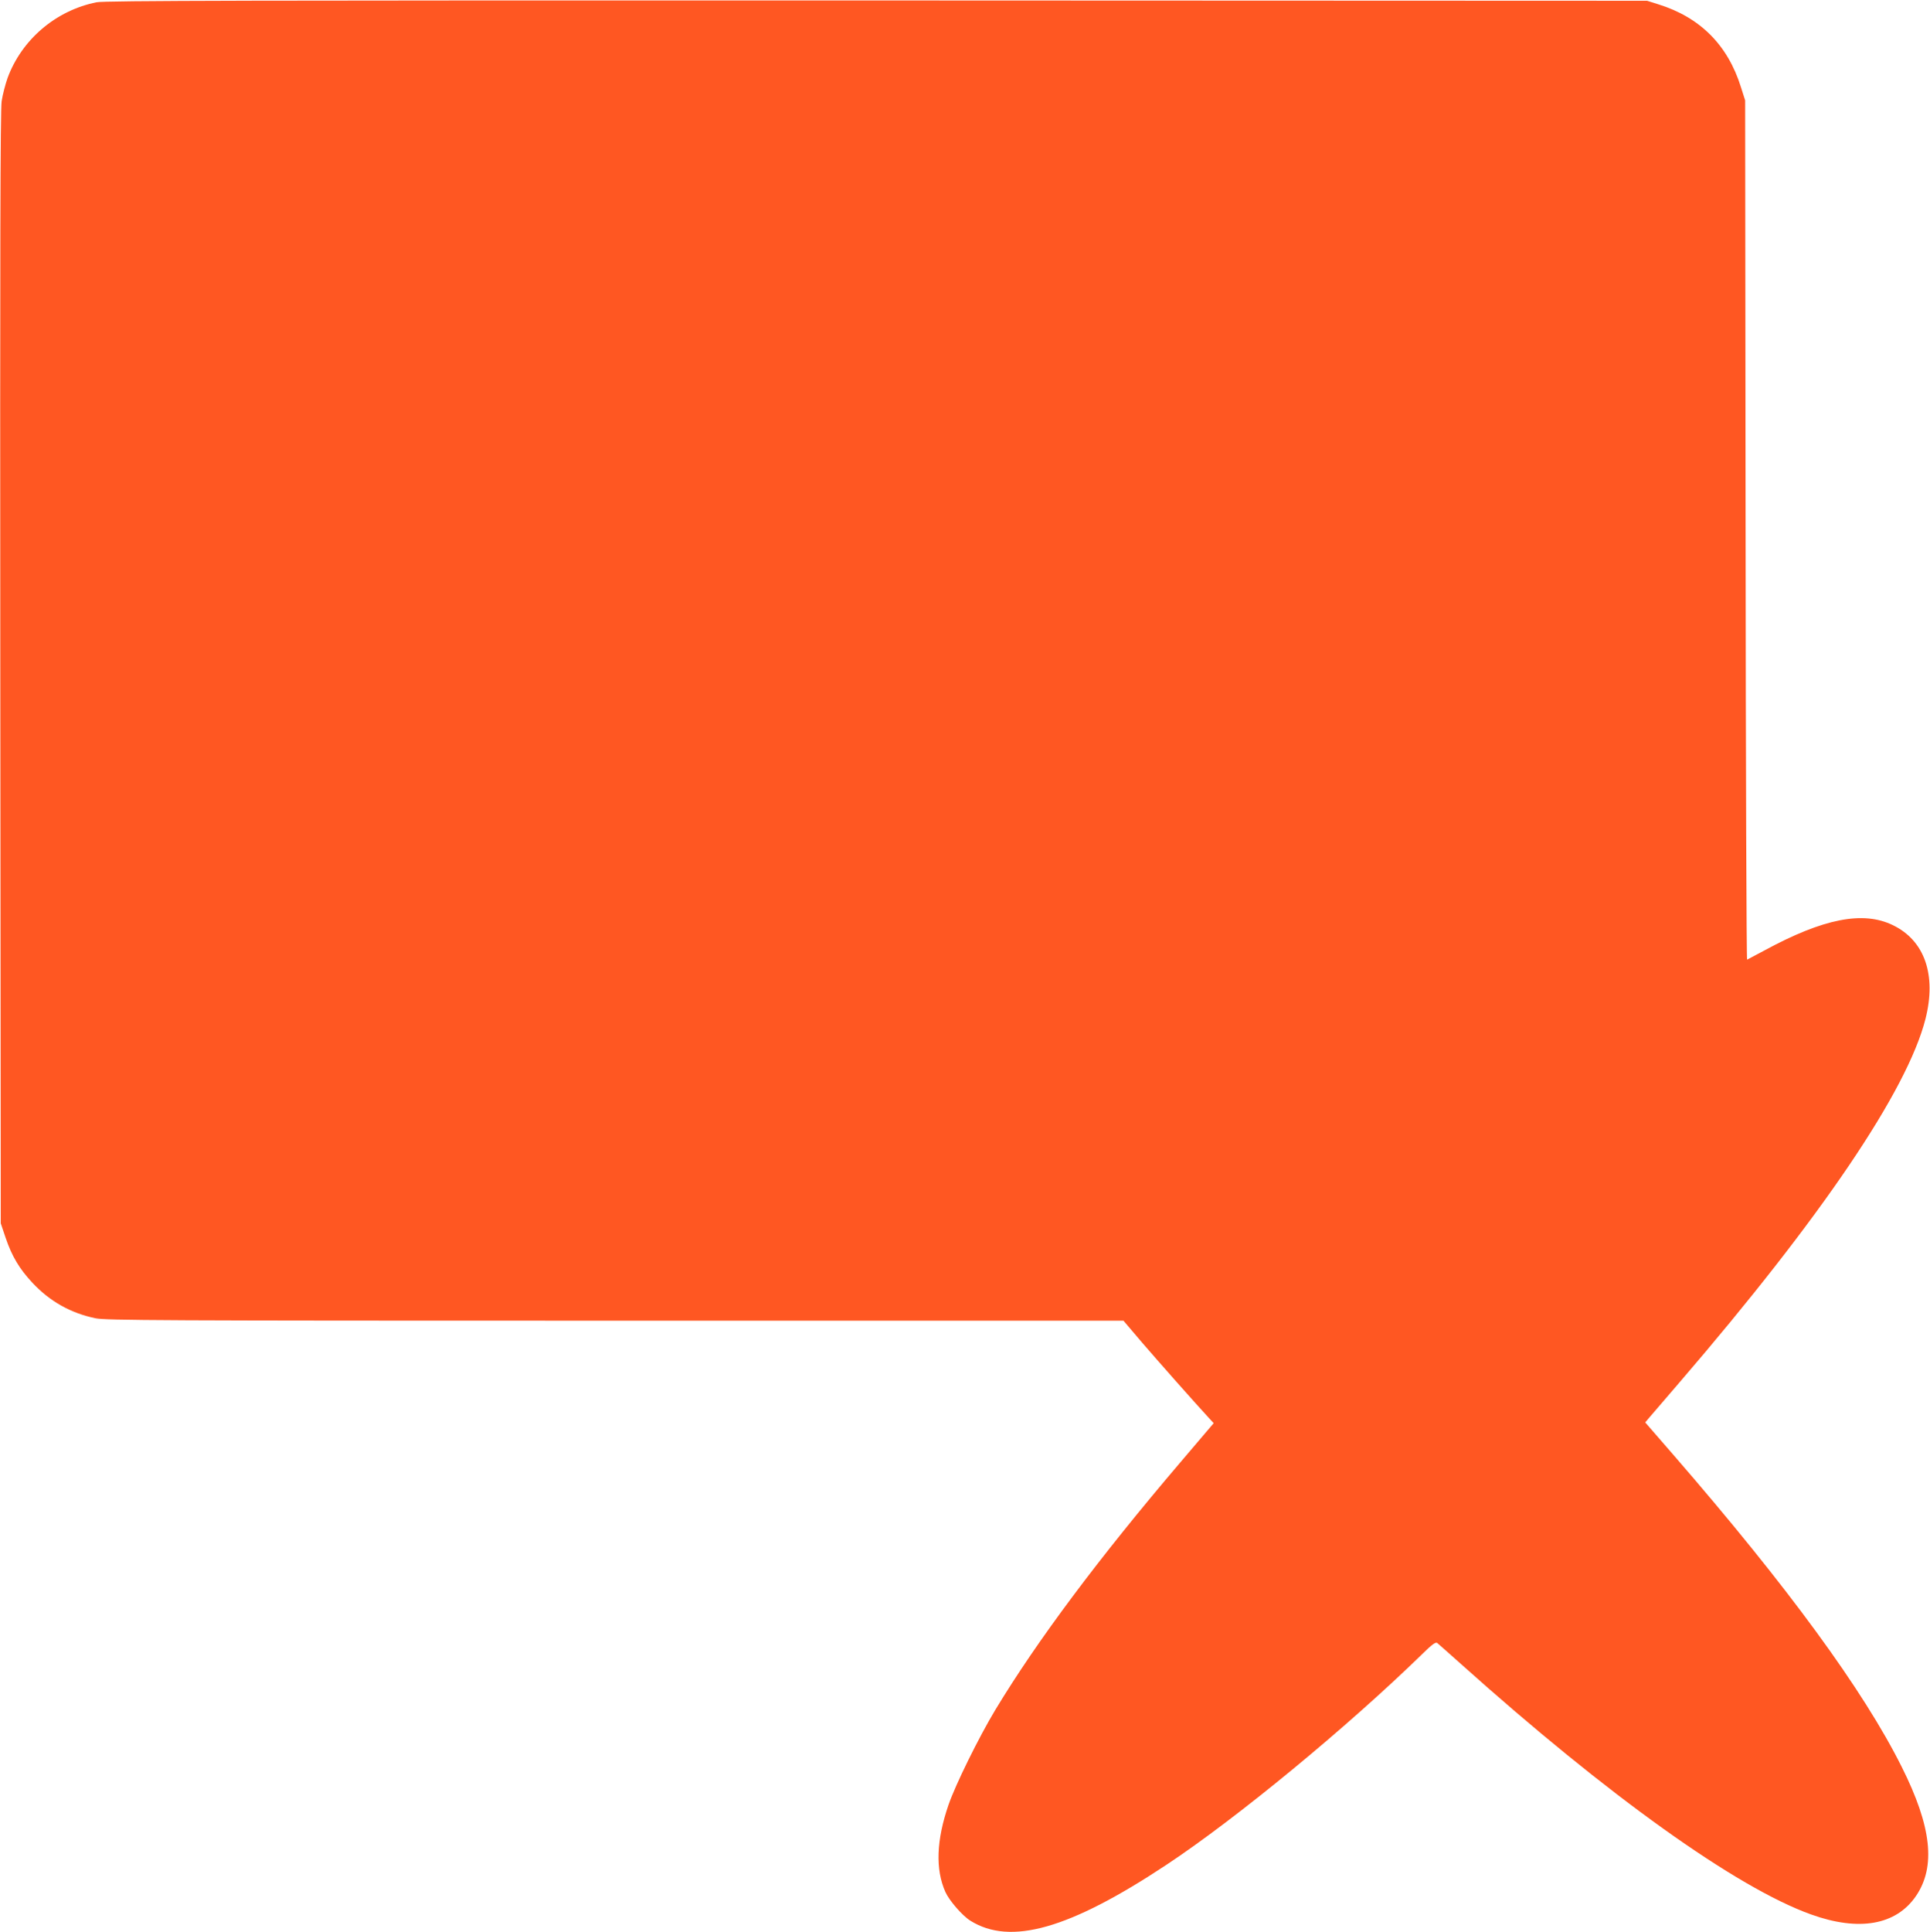 <?xml version="1.0" standalone="no"?>
<!DOCTYPE svg PUBLIC "-//W3C//DTD SVG 20010904//EN"
 "http://www.w3.org/TR/2001/REC-SVG-20010904/DTD/svg10.dtd">
<svg version="1.0" xmlns="http://www.w3.org/2000/svg"
 width="1279pt" height="1280pt" viewBox="0 0 1279 1280"
 preserveAspectRatio="xMidYMid meet">
<g transform="translate(0,1280) scale(0.1,-0.1)"
fill="#ff5722" stroke="none">
<path d="M640 12785 c-270 -54 -496 -247 -590 -502 -15 -43 -33 -112 -39 -153
-9 -56 -11 -1000 -9 -3755 l3 -3680 32 -95 c42 -124 92 -207 178 -299 116
-124 254 -201 418 -235 68 -14 414 -16 3444 -16 l3368 0 126 -148 c105 -122
349 -398 447 -504 l25 -27 -29 -34 c-16 -19 -103 -121 -194 -228 -540 -634
-947 -1179 -1225 -1639 -110 -183 -263 -494 -309 -627 -81 -235 -88 -428 -21
-578 25 -56 111 -156 165 -190 266 -167 657 -56 1300 370 465 308 1196 910
1698 1399 62 61 86 78 96 71 7 -6 78 -68 157 -139 974 -873 1827 -1483 2321
-1660 317 -114 563 -71 695 122 133 195 104 460 -94 855 -253 507 -757 1196
-1509 2063 l-191 220 26 31 c14 16 105 122 201 234 941 1094 1509 1933 1630
2408 74 291 -5 519 -215 621 -198 97 -462 45 -854 -168 -58 -31 -109 -58 -113
-60 -4 -2 -9 1278 -10 2845 l-3 2848 -28 88 c-87 279 -271 463 -549 549 l-73
23 -5105 2 c-4167 1 -5117 -1 -5170 -12z"/>
</g>
</svg>
